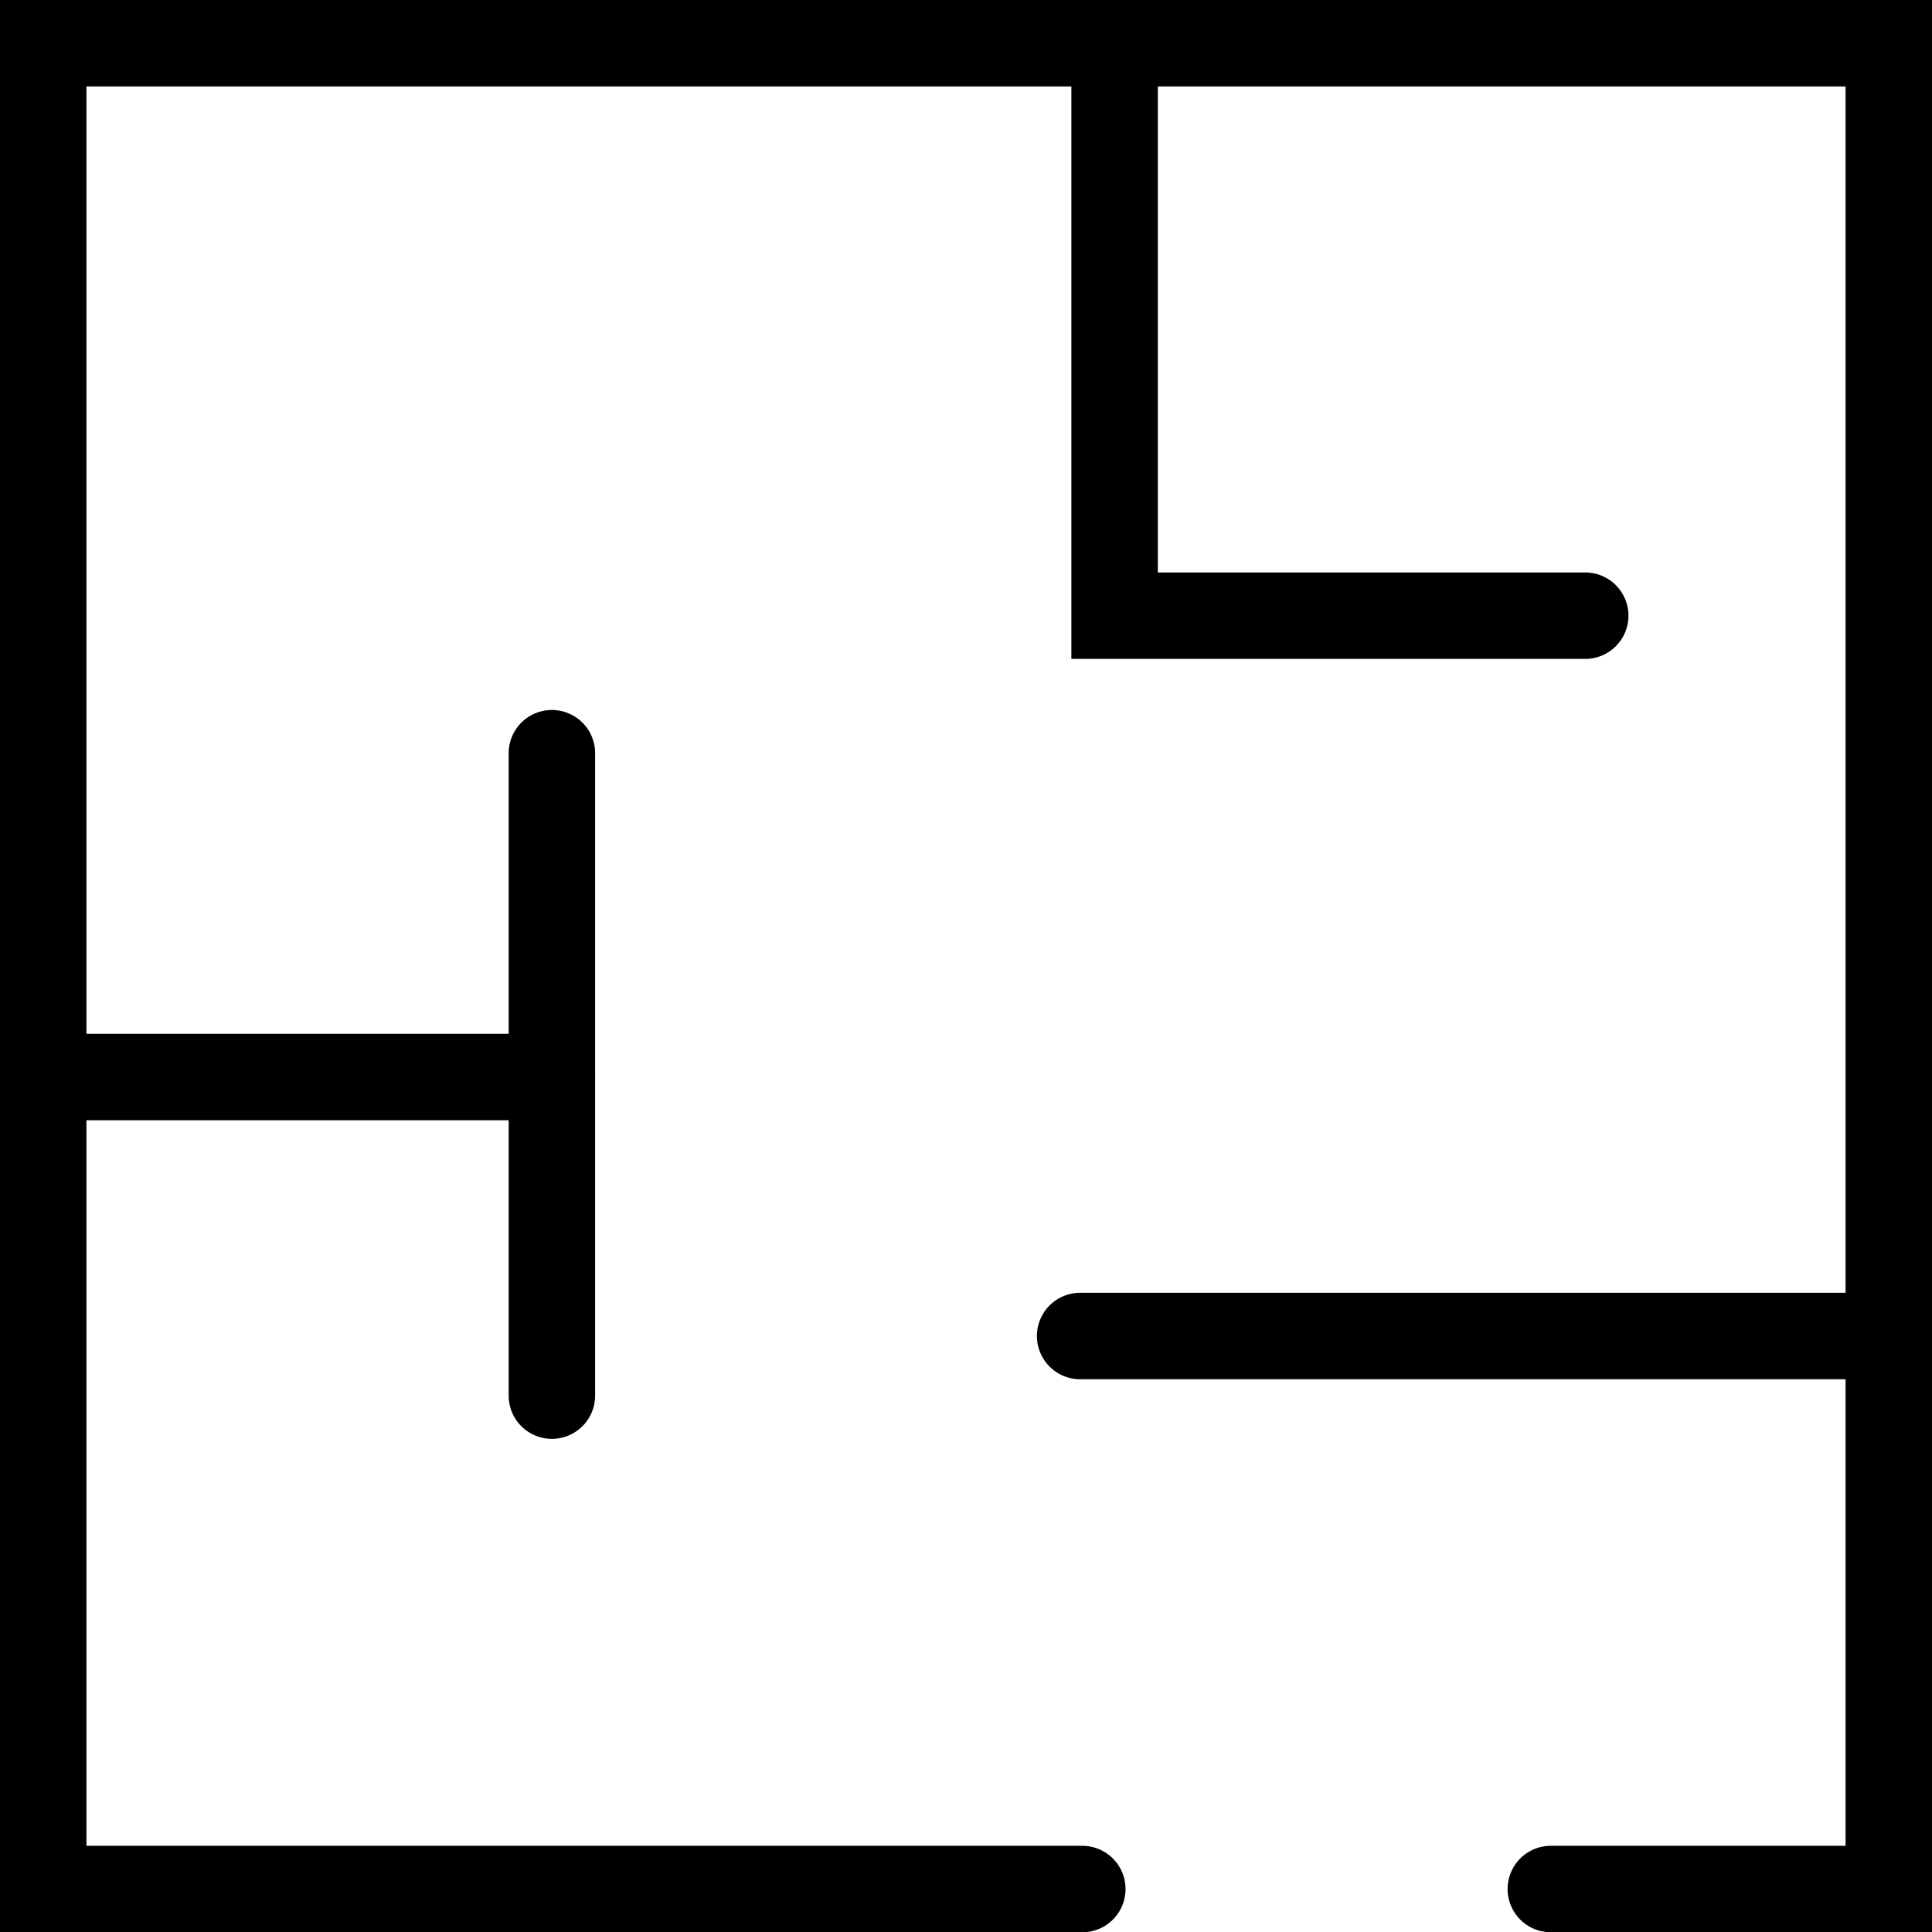 <?xml version="1.0" encoding="UTF-8"?> <svg xmlns="http://www.w3.org/2000/svg" viewBox="0 0 447 447.06"><title>kamer</title><g id="Laag_2" data-name="Laag 2"><g id="Laag_1-2" data-name="Laag 1"><path d="M447,447.06H358.81a10,10,0,0,1,0-20H427V20H20V427.06H250.41a10,10,0,1,1,0,20H0V0H447Z"></path><path d="M366.77,152.45H247.88V10a10,10,0,0,1,20,0V132.45h98.89a10,10,0,0,1,0,20Z"></path><path d="M437,319.11H249.91a10,10,0,1,1,0-20H437a10,10,0,0,1,0,20Z"></path><path d="M127.69,259.19H10a10,10,0,0,1,0-20H127.69a10,10,0,0,1,0,20Z"></path><path d="M127.69,332.9a10,10,0,0,1-10-10V174.27a10,10,0,0,1,20,0V322.9A10,10,0,0,1,127.69,332.9Z"></path></g></g></svg> 